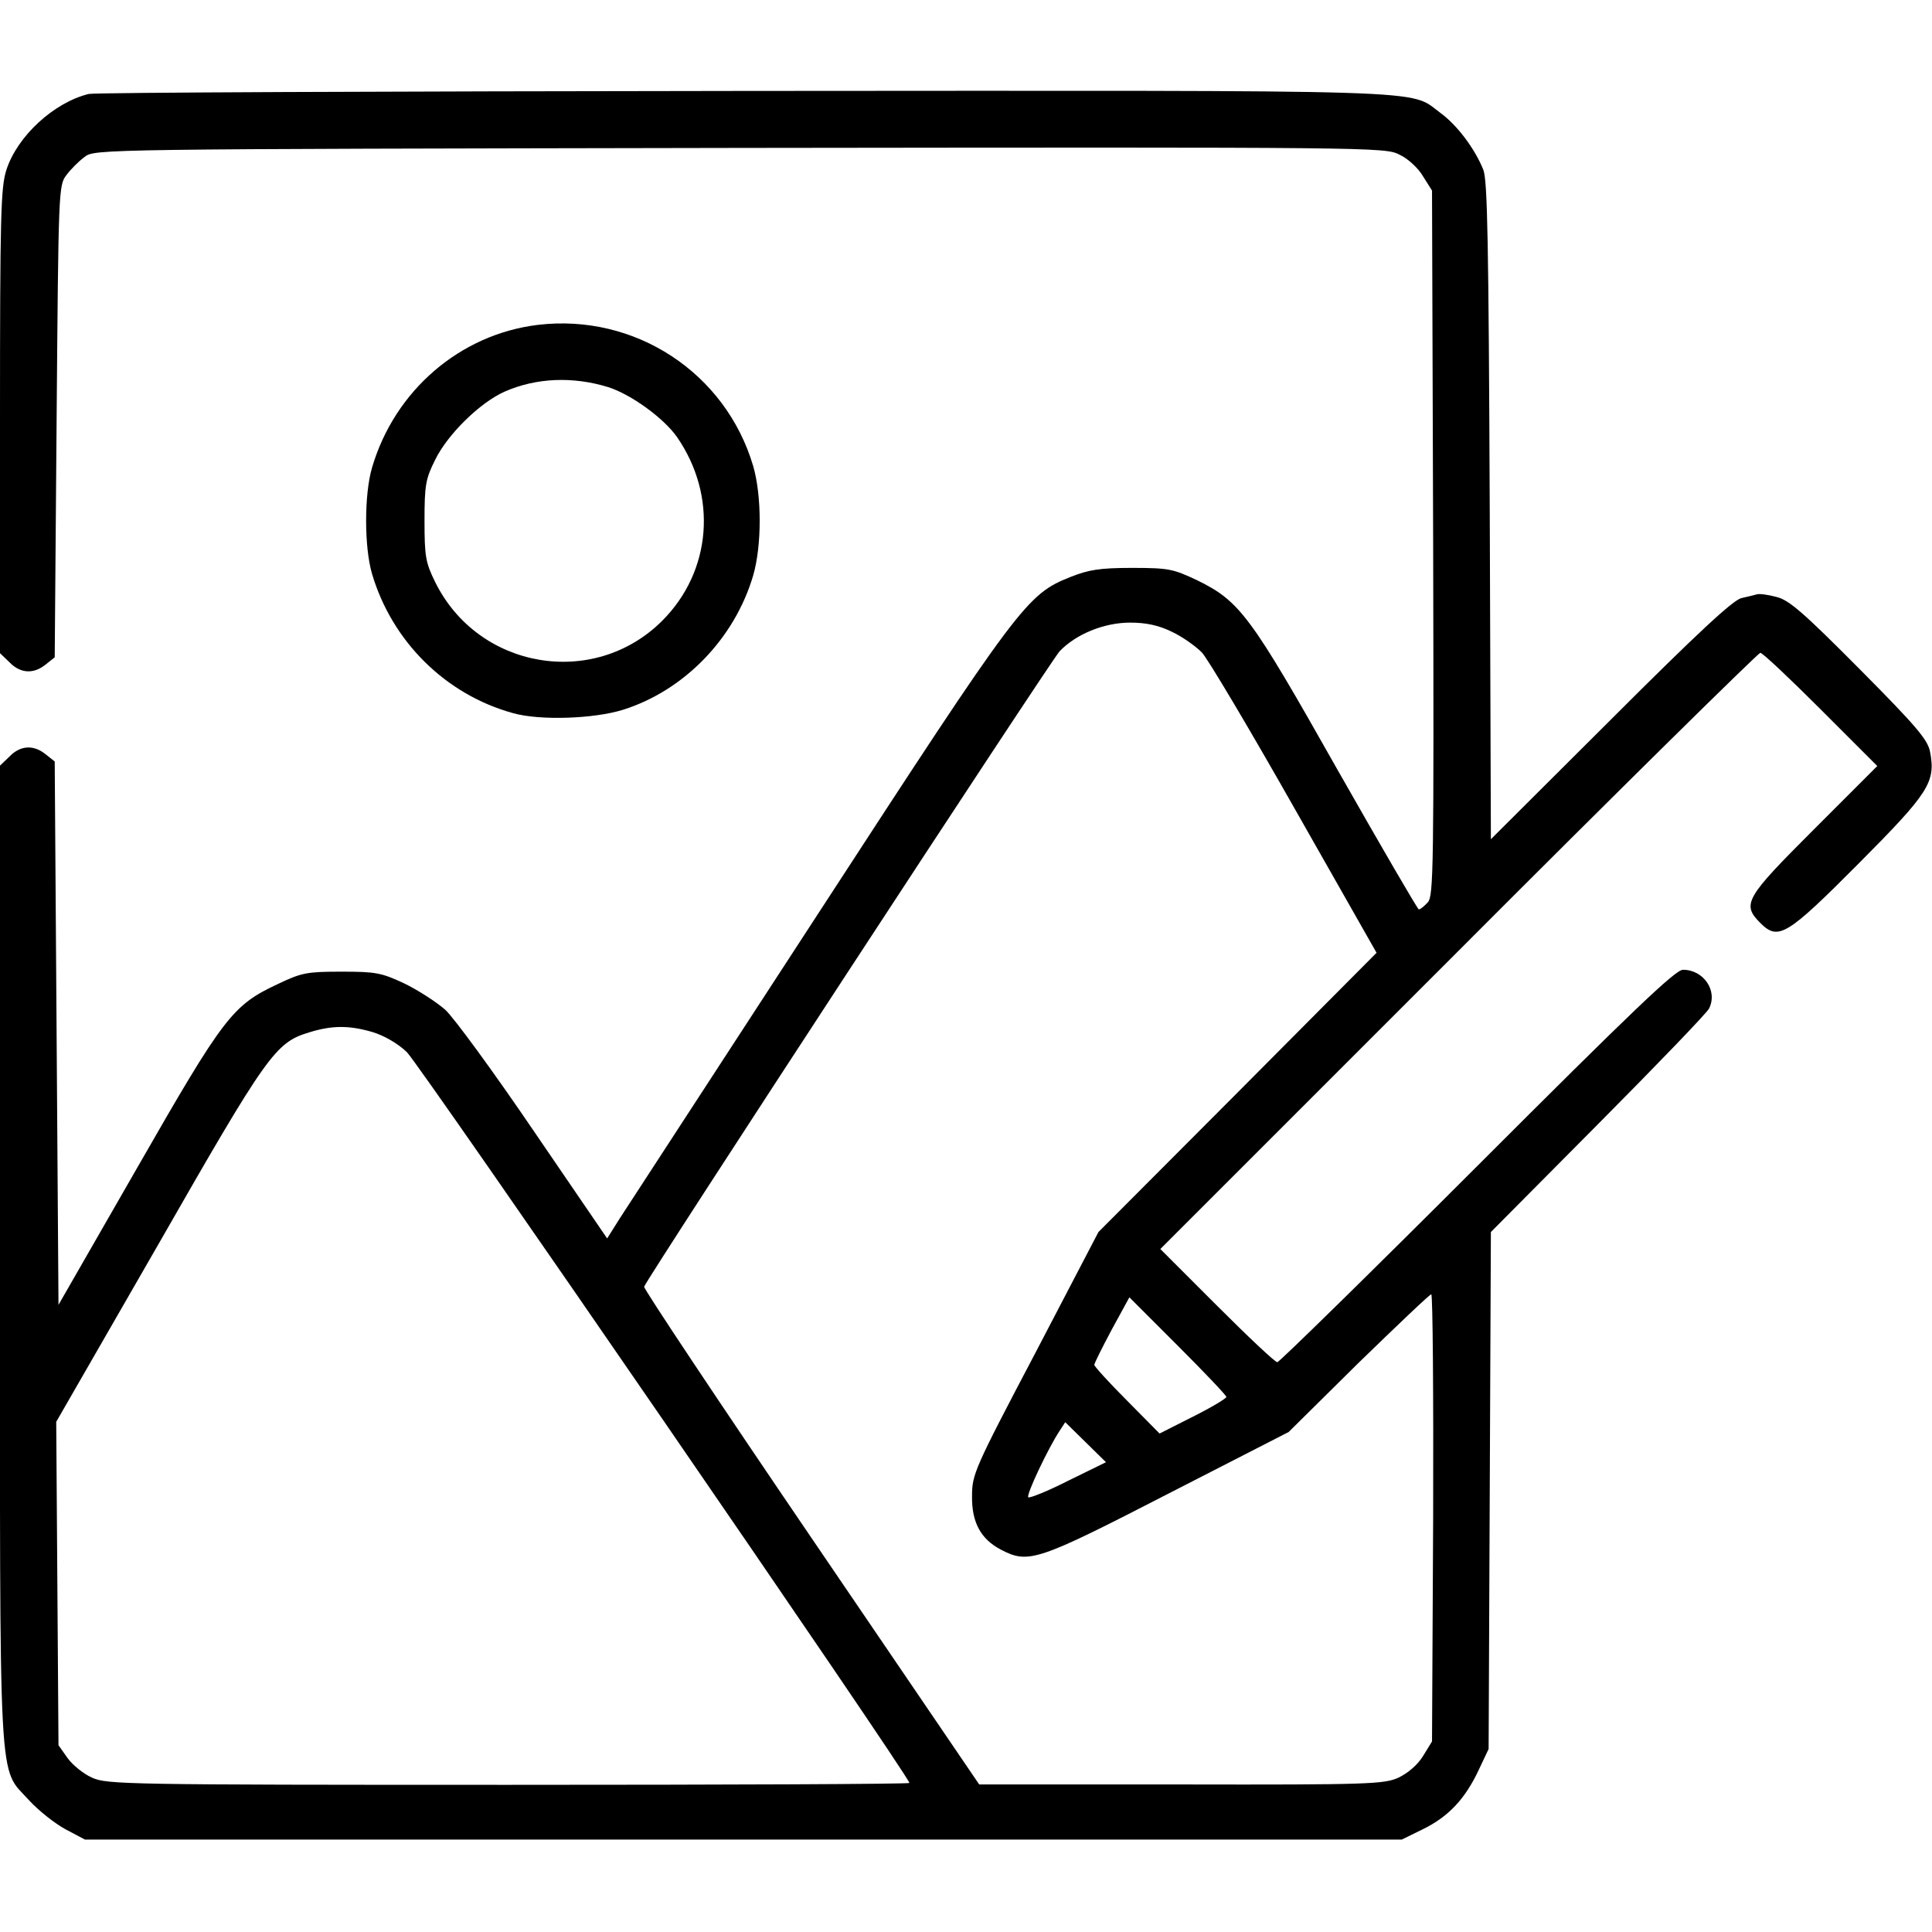 <svg preserveAspectRatio="xMidYMid meet" viewBox="0 0 512 512" height="512pt" width="512pt" xmlns="http://www.w3.org/2000/svg" version="1.0">

<g stroke="none" fill="#000000" transform="translate(0,512) scale(0.1,-0.1)">
<path d="M235 4871 c-93 -23 -189 -112 -218 -201 -15 -47 -17 -118 -17 -667
l0 -614 25 -24 c29 -30 64 -32 96 -6 l24 19 5 625 c5 612 5 626 26 653 11 15
33 37 48 48 27 21 28 21 1737 24 1686 2 1710 2 1748 -18 22 -10 50 -36 62 -57
l24 -38 3 -934 c2 -863 1 -935 -14 -952 -10 -11 -20 -19 -24 -19 -3 0 -100
167 -216 371 -231 409 -258 446 -373 502 -62 29 -73 32 -171 32 -86 0 -115 -5
-163 -24 -116 -46 -134 -70 -668 -891 -270 -415 -507 -779 -526 -808 l-34 -54
-194 284 c-106 156 -212 301 -235 322 -24 21 -72 52 -109 70 -60 28 -75 31
-166 31 -92 0 -106 -3 -167 -32 -122 -57 -143 -84 -374 -487 l-209 -364 -5
720 -5 720 -24 19 c-32 26 -67 24 -96 -6 l-25 -24 0 -1294 c0 -1461 -6 -1355
78 -1449 25 -27 68 -61 96 -76 l51 -27 1745 0 1745 0 57 28 c67 33 111 80 147
157 l26 55 3 685 3 685 283 285 c156 157 289 295 295 307 24 47 -14 103 -69
103 -20 0 -132 -107 -545 -520 -286 -286 -525 -520 -530 -520 -6 0 -78 68
-160 150 l-150 150 790 790 c434 435 795 790 800 790 6 0 78 -68 160 -150
l150 -150 -168 -168 c-183 -183 -192 -198 -141 -249 47 -46 69 -33 261 160
185 186 203 214 188 294 -6 32 -33 65 -187 220 -149 150 -187 183 -220 191
-22 6 -45 9 -52 7 -6 -2 -24 -6 -41 -10 -22 -5 -115 -91 -347 -323 l-317 -316
-3 870 c-3 716 -6 875 -17 904 -23 57 -70 119 -114 151 -86 63 25 59 -1846 58
-938 -1 -1719 -4 -1736 -8z m2870 -1425 c28 -13 63 -38 80 -55 16 -17 127
-204 246 -414 l217 -382 -368 -370 -369 -370 -167 -320 c-162 -308 -168 -322
-168 -380 -1 -69 23 -114 77 -142 73 -38 96 -30 442 148 l320 164 185 183
c103 100 189 182 193 182 4 0 6 -267 5 -592 l-3 -593 -24 -39 c-15 -24 -40
-45 -65 -57 -38 -17 -75 -19 -576 -18 l-535 0 -445 654 c-245 360 -444 659
-443 665 5 19 1075 1655 1101 1684 43 45 117 76 187 76 42 0 75 -7 110 -24z
m-2118 -1061 c30 -9 67 -30 91 -53 32 -30 1332 -1920 1332 -1937 0 -3 -478 -5
-1062 -5 -1015 0 -1065 1 -1104 19 -23 10 -52 34 -65 52 l-24 34 -3 428 -3
429 271 471 c289 505 310 534 399 561 61 19 106 19 168 1z m2263 -967 c0 -4
-40 -28 -88 -52 l-89 -45 -86 87 c-48 48 -87 91 -87 95 0 4 21 46 46 93 l47
86 128 -128 c71 -71 129 -132 129 -136z m-419 -222 c-55 -28 -103 -47 -106
-44 -6 6 52 129 83 176 l15 23 54 -53 54 -53 -100 -49z"></path>
<path d="M1425 4259 c-206 -25 -379 -174 -439 -378 -21 -71 -21 -211 0 -282
53 -179 195 -320 374 -369 71 -20 214 -15 291 9 162 51 296 189 345 356 23 79
23 211 0 290 -73 247 -313 405 -571 374z m187 -165 c60 -19 147 -82 182 -132
108 -156 92 -356 -39 -487 -181 -181 -488 -129 -602 103 -25 51 -28 67 -28
162 0 94 3 111 28 161 33 68 119 152 184 181 84 37 181 41 275 12z"></path>
</g>
</svg>
